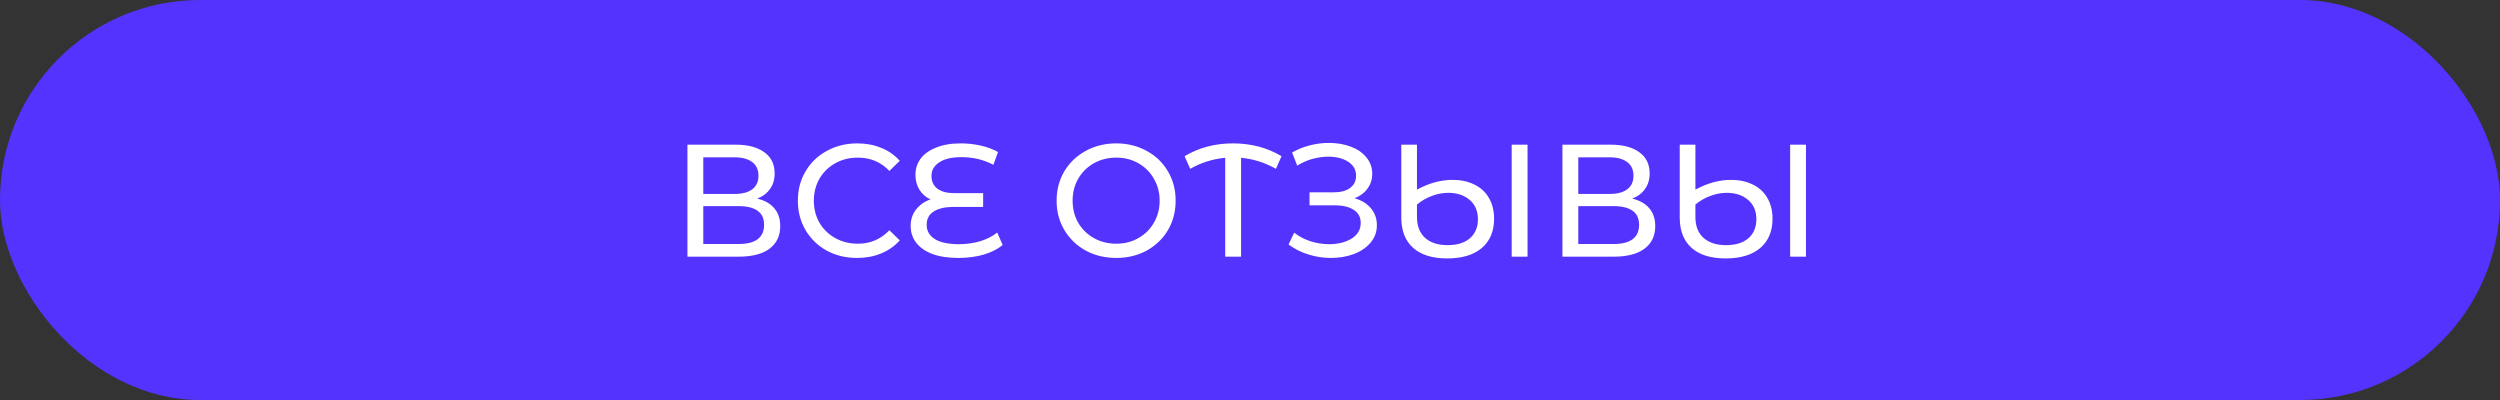 <svg
    width="375"
    height="60"
    viewBox="0 0 375 60"
    fill="none"
    xmlns="http://www.w3.org/2000/svg"
>
    <rect x="0" y="0" width="375" height="60" fill="#333333" stroke="none"/>
    <rect
        width="375"
        height="60"
        rx="30"
        fill="#5533FE"
    />
    <path
        d="M113.58 29.788C114.716 30.06 115.572 30.548 116.148 31.252C116.74 31.94 117.036 32.828 117.036 33.916C117.036 35.372 116.5 36.5 115.428 37.3C114.372 38.1 112.828 38.5 110.796 38.5H103.116V21.7H110.34C112.18 21.7 113.612 22.076 114.636 22.828C115.676 23.564 116.196 24.628 116.196 26.02C116.196 26.932 115.964 27.708 115.5 28.348C115.052 28.988 114.412 29.468 113.58 29.788ZM105.492 29.092H110.172C111.34 29.092 112.228 28.86 112.836 28.396C113.46 27.932 113.772 27.252 113.772 26.356C113.772 25.46 113.46 24.78 112.836 24.316C112.212 23.836 111.324 23.596 110.172 23.596H105.492V29.092ZM110.748 36.604C113.324 36.604 114.612 35.644 114.612 33.724C114.612 32.764 114.284 32.06 113.628 31.612C112.988 31.148 112.028 30.916 110.748 30.916H105.492V36.604H110.748ZM128.558 38.692C126.878 38.692 125.358 38.324 123.998 37.588C122.654 36.836 121.598 35.812 120.83 34.516C120.062 33.204 119.678 31.732 119.678 30.1C119.678 28.468 120.062 27.004 120.83 25.708C121.598 24.396 122.662 23.372 124.022 22.636C125.382 21.884 126.902 21.508 128.582 21.508C129.894 21.508 131.094 21.732 132.182 22.18C133.27 22.612 134.198 23.26 134.966 24.124L133.406 25.636C132.142 24.308 130.566 23.644 128.678 23.644C127.43 23.644 126.302 23.924 125.294 24.484C124.286 25.044 123.494 25.82 122.918 26.812C122.358 27.788 122.078 28.884 122.078 30.1C122.078 31.316 122.358 32.42 122.918 33.412C123.494 34.388 124.286 35.156 125.294 35.716C126.302 36.276 127.43 36.556 128.678 36.556C130.55 36.556 132.126 35.884 133.406 34.54L134.966 36.052C134.198 36.916 133.262 37.572 132.158 38.02C131.07 38.468 129.87 38.692 128.558 38.692ZM150.399 36.748C149.679 37.356 148.735 37.836 147.567 38.188C146.399 38.524 145.127 38.692 143.751 38.692C142.215 38.692 140.911 38.492 139.839 38.092C138.767 37.676 137.959 37.108 137.415 36.388C136.871 35.668 136.599 34.836 136.599 33.892C136.599 32.932 136.871 32.108 137.415 31.42C137.975 30.716 138.695 30.212 139.575 29.908C138.871 29.588 138.319 29.108 137.919 28.468C137.519 27.812 137.319 27.06 137.319 26.212C137.319 25.332 137.567 24.54 138.063 23.836C138.575 23.132 139.343 22.572 140.367 22.156C141.391 21.724 142.639 21.508 144.111 21.508C145.151 21.508 146.159 21.62 147.135 21.844C148.127 22.068 148.983 22.388 149.703 22.804L149.007 24.724C147.567 23.956 145.967 23.572 144.207 23.572C142.751 23.572 141.639 23.836 140.871 24.364C140.103 24.876 139.719 25.548 139.719 26.38C139.719 27.212 140.015 27.852 140.607 28.3C141.199 28.748 142.047 28.972 143.151 28.972H147.471V31.036H143.055C141.791 31.036 140.799 31.26 140.079 31.708C139.359 32.156 138.999 32.828 138.999 33.724C138.999 34.636 139.407 35.348 140.223 35.86C141.039 36.372 142.255 36.628 143.871 36.628C144.991 36.628 146.055 36.476 147.063 36.172C148.087 35.852 148.927 35.42 149.583 34.876L150.399 36.748ZM167.442 38.692C165.746 38.692 164.218 38.324 162.858 37.588C161.498 36.836 160.426 35.804 159.642 34.492C158.874 33.18 158.49 31.716 158.49 30.1C158.49 28.484 158.874 27.02 159.642 25.708C160.426 24.396 161.498 23.372 162.858 22.636C164.218 21.884 165.746 21.508 167.442 21.508C169.122 21.508 170.642 21.884 172.002 22.636C173.362 23.372 174.426 24.396 175.194 25.708C175.962 27.004 176.346 28.468 176.346 30.1C176.346 31.732 175.962 33.204 175.194 34.516C174.426 35.812 173.362 36.836 172.002 37.588C170.642 38.324 169.122 38.692 167.442 38.692ZM167.442 36.556C168.674 36.556 169.778 36.276 170.754 35.716C171.746 35.156 172.522 34.388 173.082 33.412C173.658 32.42 173.946 31.316 173.946 30.1C173.946 28.884 173.658 27.788 173.082 26.812C172.522 25.82 171.746 25.044 170.754 24.484C169.778 23.924 168.674 23.644 167.442 23.644C166.21 23.644 165.09 23.924 164.082 24.484C163.09 25.044 162.306 25.82 161.73 26.812C161.17 27.788 160.89 28.884 160.89 30.1C160.89 31.316 161.17 32.42 161.73 33.412C162.306 34.388 163.09 35.156 164.082 35.716C165.09 36.276 166.21 36.556 167.442 36.556ZM191.391 25.324C189.759 24.396 188.015 23.844 186.159 23.668V38.5H183.783V23.668C181.911 23.844 180.159 24.396 178.527 25.324L177.687 23.428C179.831 22.148 182.247 21.508 184.935 21.508C187.655 21.508 190.087 22.148 192.231 23.428L191.391 25.324ZM203.172 29.74C204.228 30.028 205.052 30.532 205.644 31.252C206.236 31.956 206.532 32.804 206.532 33.796C206.532 34.788 206.212 35.66 205.572 36.412C204.948 37.148 204.108 37.716 203.052 38.116C202.012 38.5 200.876 38.692 199.644 38.692C198.524 38.692 197.412 38.524 196.308 38.188C195.204 37.852 194.196 37.348 193.284 36.676L194.124 34.9C194.86 35.476 195.684 35.908 196.596 36.196C197.508 36.484 198.428 36.628 199.356 36.628C200.7 36.628 201.828 36.348 202.74 35.788C203.652 35.212 204.108 34.428 204.108 33.436C204.108 32.588 203.764 31.94 203.076 31.492C202.388 31.028 201.42 30.796 200.172 30.796H196.428V28.852H200.004C201.076 28.852 201.908 28.636 202.5 28.204C203.108 27.756 203.412 27.14 203.412 26.356C203.412 25.476 203.02 24.78 202.236 24.268C201.452 23.756 200.46 23.5 199.26 23.5C198.476 23.5 197.676 23.612 196.86 23.836C196.06 24.06 195.3 24.396 194.58 24.844L193.812 22.876C194.66 22.396 195.556 22.036 196.5 21.796C197.444 21.556 198.388 21.436 199.332 21.436C200.516 21.436 201.604 21.62 202.596 21.988C203.588 22.356 204.372 22.892 204.948 23.596C205.54 24.3 205.836 25.124 205.836 26.068C205.836 26.916 205.596 27.66 205.116 28.3C204.652 28.94 204.004 29.42 203.172 29.74ZM217.898 26.98C219.114 26.98 220.194 27.212 221.138 27.676C222.082 28.124 222.81 28.788 223.322 29.668C223.85 30.548 224.114 31.596 224.114 32.812C224.114 34.684 223.498 36.148 222.266 37.204C221.034 38.244 219.306 38.764 217.082 38.764C214.858 38.764 213.154 38.236 211.97 37.18C210.786 36.124 210.194 34.604 210.194 32.62V21.7H212.546V28.444C214.338 27.468 216.122 26.98 217.898 26.98ZM229.13 21.7V38.5H226.754V21.7H229.13ZM217.154 36.772C218.578 36.772 219.69 36.428 220.49 35.74C221.29 35.036 221.69 34.084 221.69 32.884C221.69 31.652 221.274 30.684 220.442 29.98C219.61 29.276 218.546 28.924 217.25 28.924C216.434 28.924 215.618 29.076 214.802 29.38C214.002 29.668 213.25 30.1 212.546 30.676V32.572C212.546 33.9 212.946 34.932 213.746 35.668C214.562 36.404 215.698 36.772 217.154 36.772ZM244.83 29.788C245.966 30.06 246.822 30.548 247.398 31.252C247.99 31.94 248.286 32.828 248.286 33.916C248.286 35.372 247.75 36.5 246.678 37.3C245.622 38.1 244.078 38.5 242.046 38.5H234.366V21.7H241.59C243.43 21.7 244.862 22.076 245.886 22.828C246.926 23.564 247.446 24.628 247.446 26.02C247.446 26.932 247.214 27.708 246.75 28.348C246.302 28.988 245.662 29.468 244.83 29.788ZM236.742 29.092H241.422C242.59 29.092 243.478 28.86 244.086 28.396C244.71 27.932 245.022 27.252 245.022 26.356C245.022 25.46 244.71 24.78 244.086 24.316C243.462 23.836 242.574 23.596 241.422 23.596H236.742V29.092ZM241.998 36.604C244.574 36.604 245.862 35.644 245.862 33.724C245.862 32.764 245.534 32.06 244.878 31.612C244.238 31.148 243.278 30.916 241.998 30.916H236.742V36.604H241.998ZM259.664 26.98C260.88 26.98 261.96 27.212 262.904 27.676C263.848 28.124 264.576 28.788 265.088 29.668C265.616 30.548 265.88 31.596 265.88 32.812C265.88 34.684 265.264 36.148 264.032 37.204C262.8 38.244 261.072 38.764 258.848 38.764C256.624 38.764 254.92 38.236 253.736 37.18C252.552 36.124 251.96 34.604 251.96 32.62V21.7H254.312V28.444C256.104 27.468 257.888 26.98 259.664 26.98ZM270.896 21.7V38.5H268.52V21.7H270.896ZM258.92 36.772C260.344 36.772 261.456 36.428 262.256 35.74C263.056 35.036 263.456 34.084 263.456 32.884C263.456 31.652 263.04 30.684 262.208 29.98C261.376 29.276 260.312 28.924 259.016 28.924C258.2 28.924 257.384 29.076 256.568 29.38C255.768 29.668 255.016 30.1 254.312 30.676V32.572C254.312 33.9 254.712 34.932 255.512 35.668C256.328 36.404 257.464 36.772 258.92 36.772Z"
        fill="white"
    />
</svg>
